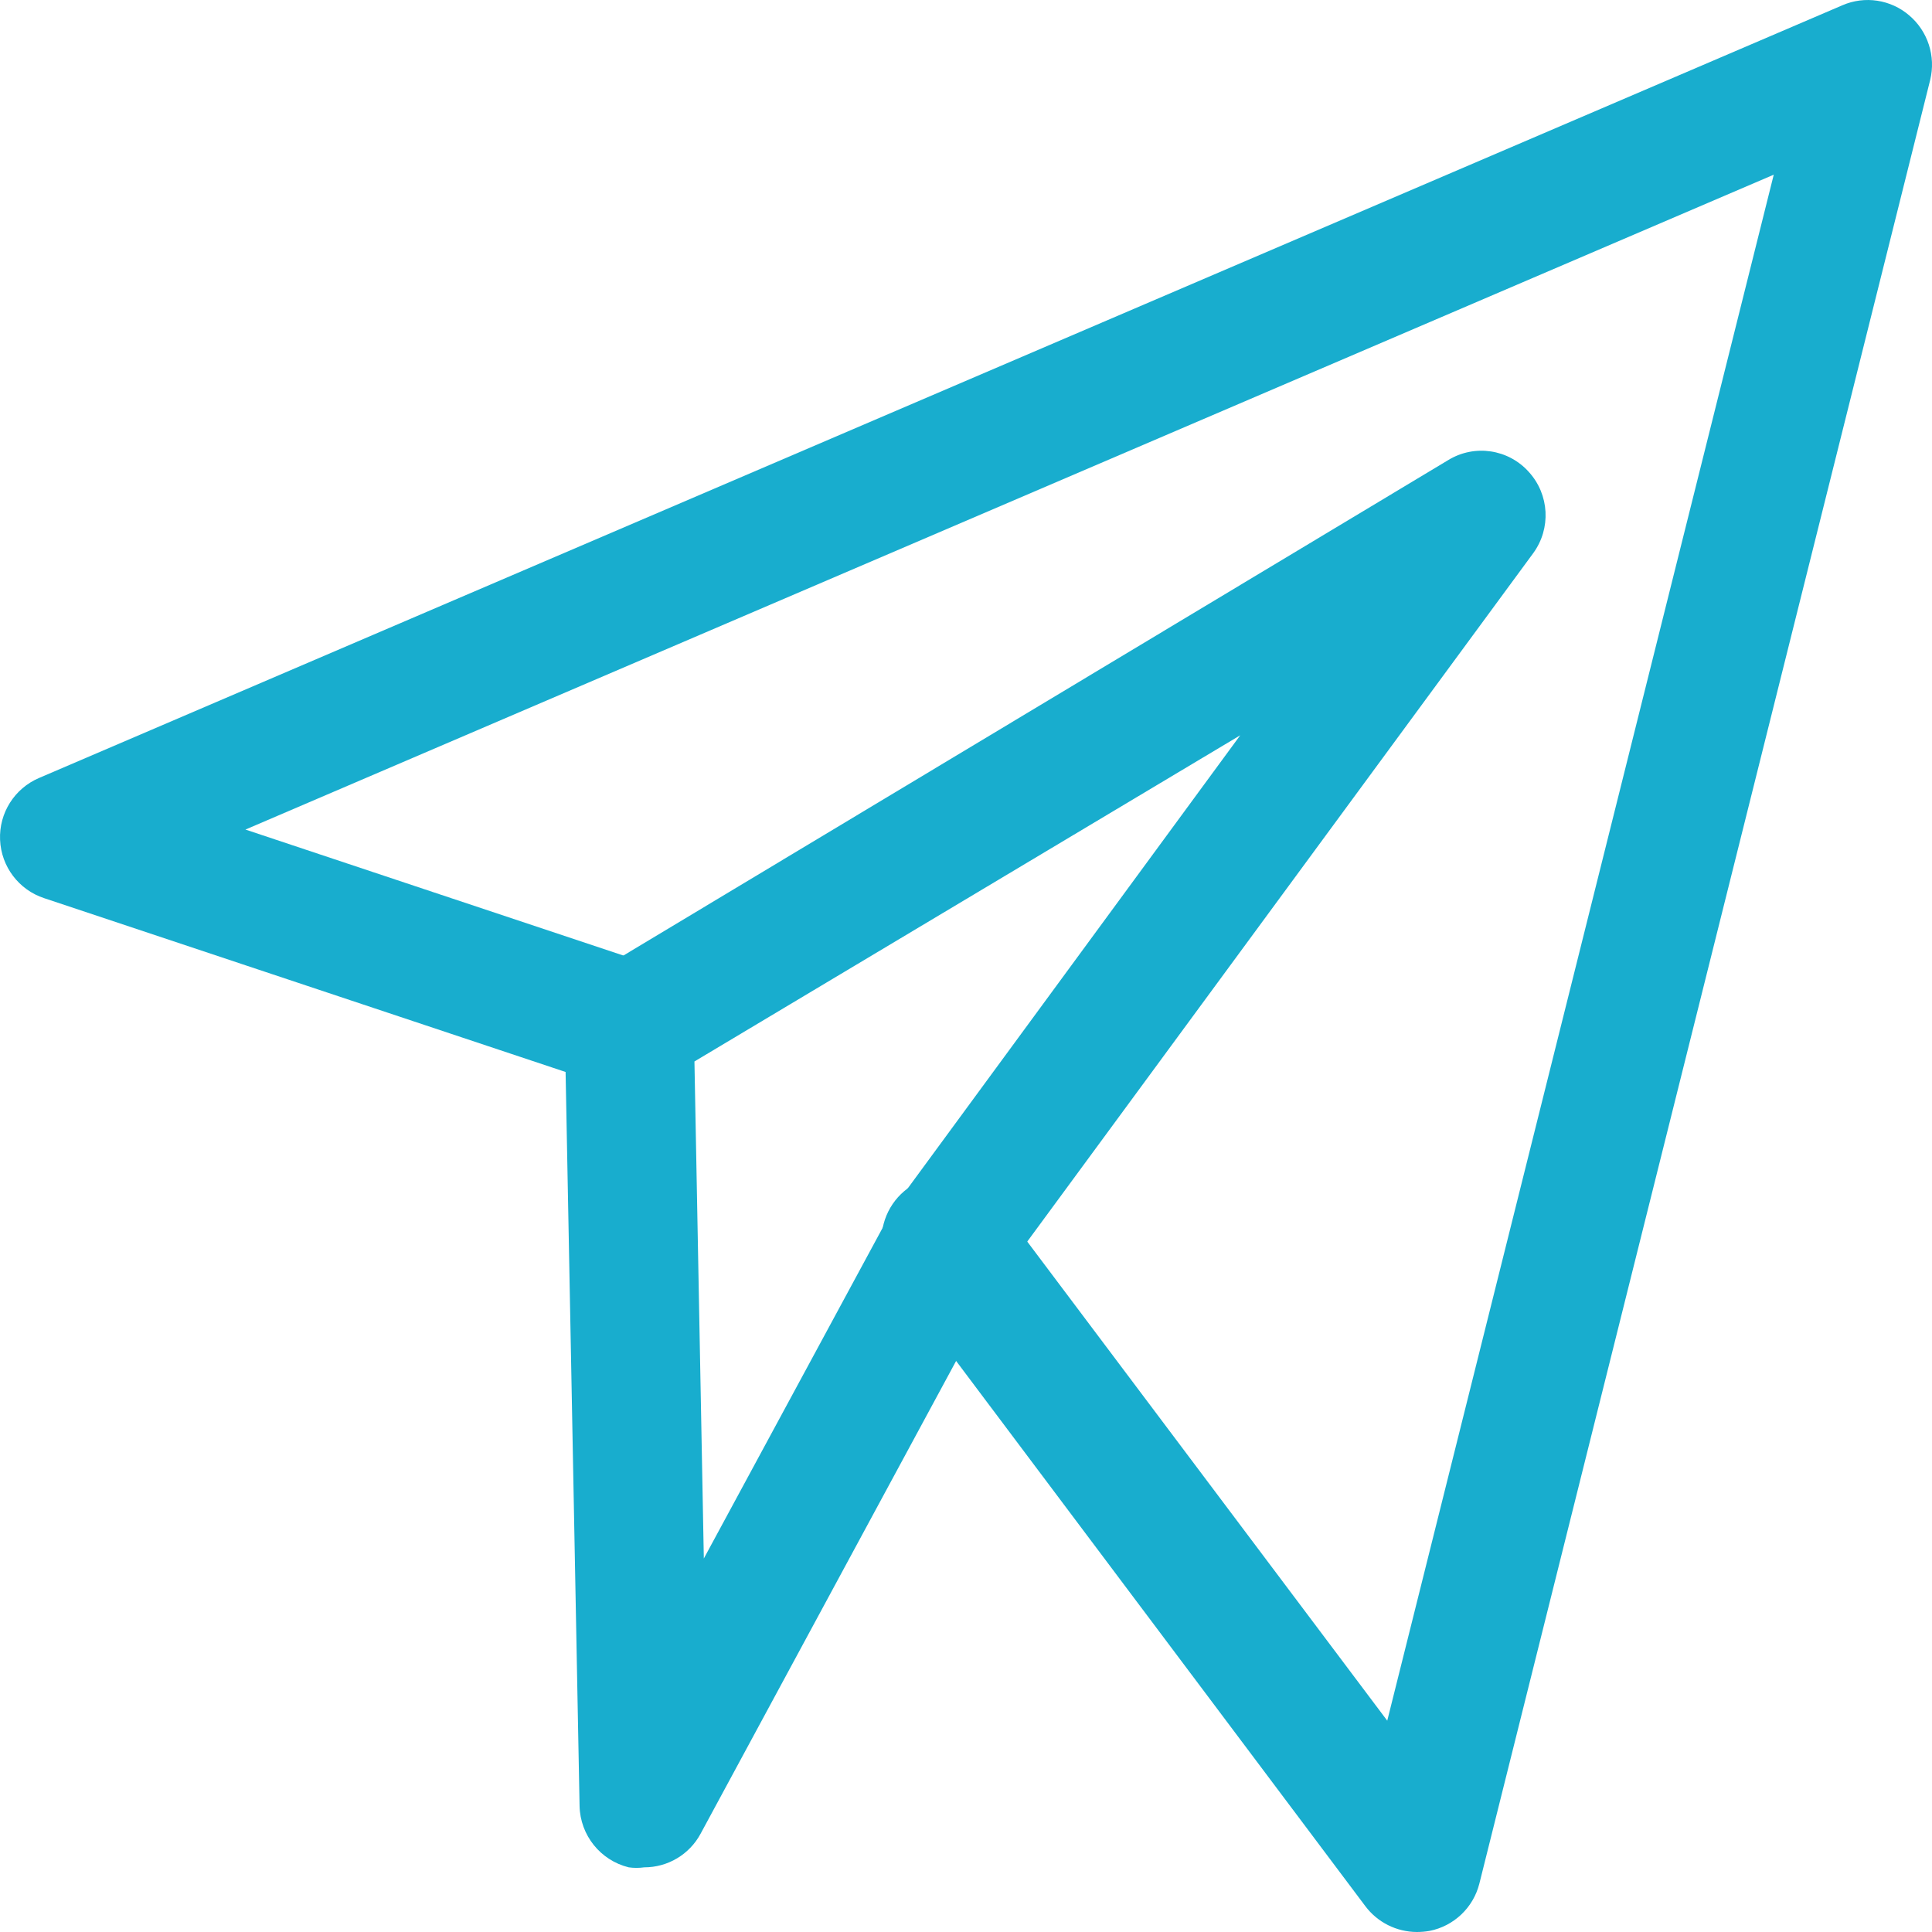 <?xml version="1.0" encoding="UTF-8"?>
<svg width="53.486px" height="53.486px" viewBox="0 0 53.486 53.486" version="1.1" xmlns="http://www.w3.org/2000/svg" xmlns:xlink="http://www.w3.org/1999/xlink">
    <title>icon-small-airplane</title>
    <g id="Page-1" stroke="none" stroke-width="1" fill="none" fill-rule="evenodd">
        <g id="icon-small-airplane" fill="#18ADCE" fill-rule="nonzero">
            <path d="M39.225,53.486 C38.662,53.484 38.132,53.218 37.795,52.766 L24.795,35.446 C24.389,34.939 24.291,34.25 24.541,33.65 C24.791,33.049 25.348,32.633 25.994,32.564 C26.641,32.494 27.273,32.783 27.645,33.316 L38.405,47.636 L49.105,4.836 L6.795,22.966 L17.985,26.696 C18.589,26.898 19.039,27.407 19.166,28.03 C19.293,28.654 19.078,29.298 18.601,29.72 C18.124,30.142 17.459,30.278 16.855,30.076 L1.225,24.866 C0.52,24.635 0.033,23.991 0.002,23.25 C-0.03,22.508 0.402,21.826 1.085,21.536 L51.005,0.146 C51.624,-0.123 52.343,-0.014 52.855,0.426 C53.372,0.865 53.596,1.558 53.435,2.216 L40.955,52.146 C40.787,52.813 40.249,53.323 39.575,53.456 C39.459,53.476 39.342,53.486 39.225,53.486 L39.225,53.486 Z" id="Path"></path>
            <path d="M17.835,51.696 C17.692,51.716 17.548,51.716 17.405,51.696 C16.62,51.502 16.062,50.805 16.045,49.996 L15.635,28.466 C15.626,27.828 15.958,27.234 16.505,26.906 L40.095,12.736 C40.821,12.293 41.759,12.432 42.325,13.066 C42.895,13.692 42.945,14.633 42.445,15.316 L27.745,35.316 L19.395,50.766 C19.086,51.34 18.487,51.697 17.835,51.696 Z M19.225,29.386 L19.485,43.146 L24.665,33.566 C24.705,33.494 24.748,33.424 24.795,33.356 L34.335,20.356 L19.225,29.386 Z" id="Shape"></path>
        </g>
    </g>
</svg>